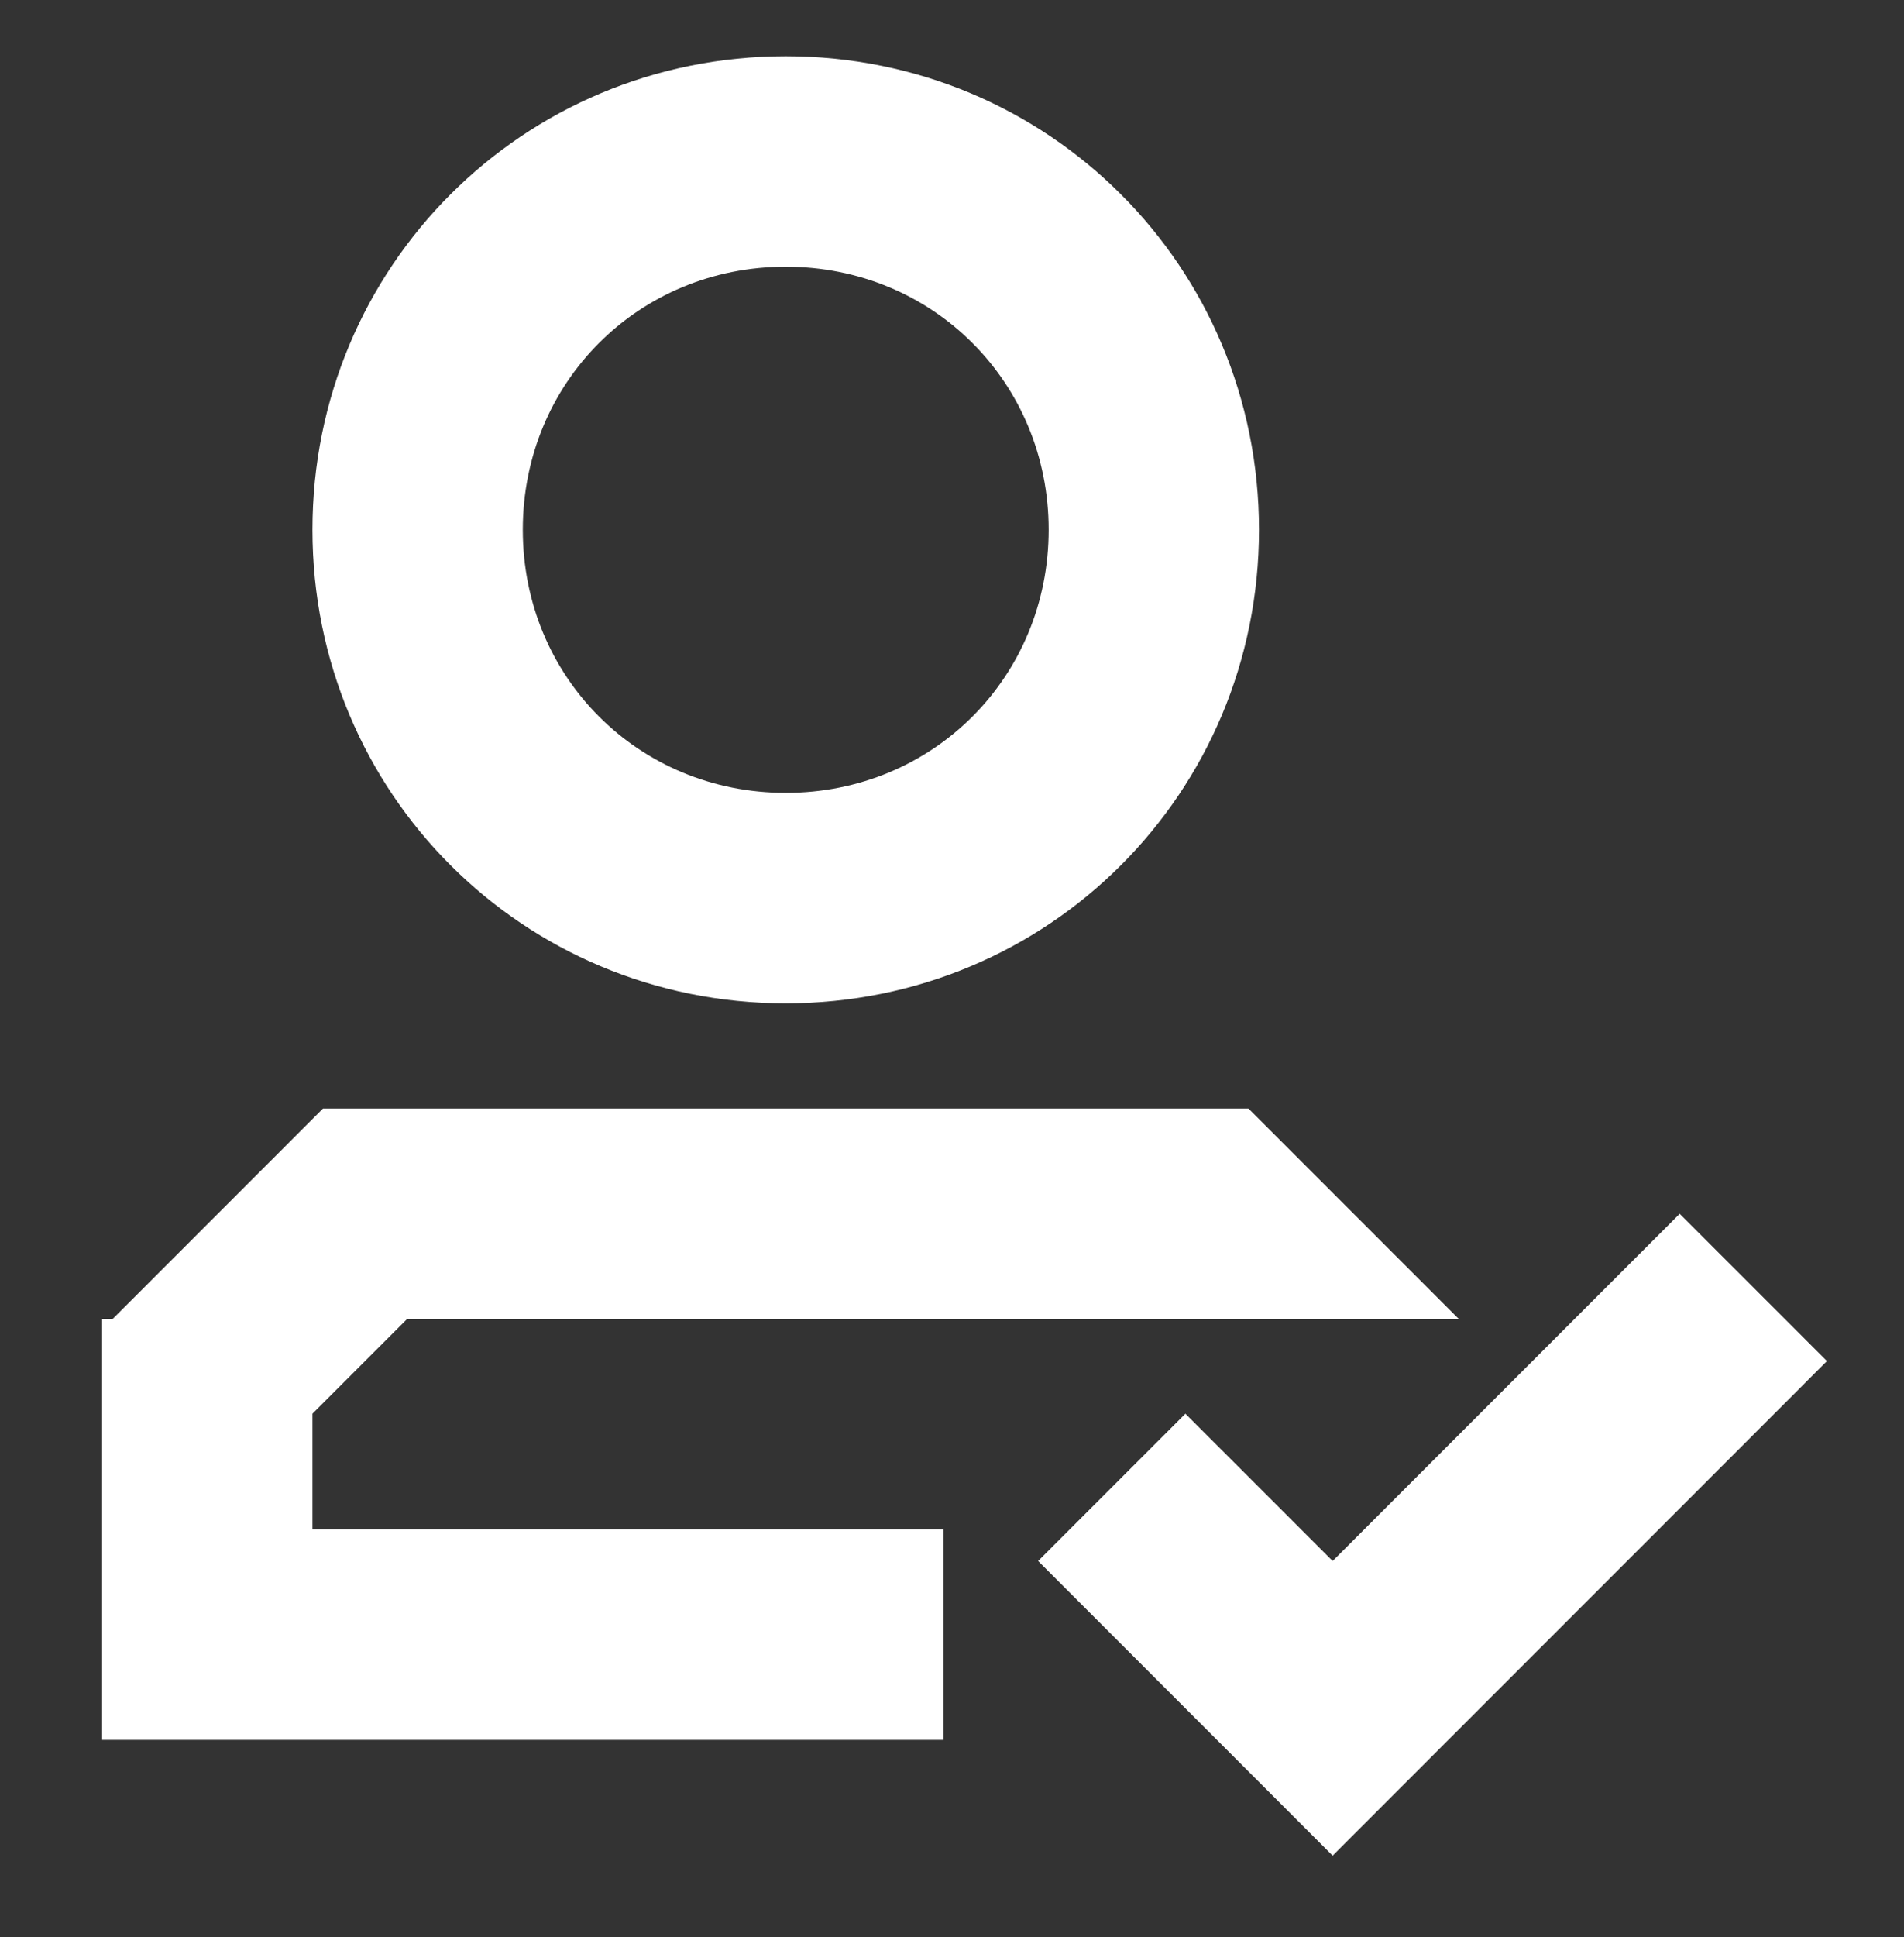 <svg width="59" height="60" viewBox="0 0 59 60" fill="none" xmlns="http://www.w3.org/2000/svg">
<rect x="0" y="0" width="59" height="60" fill="#333333" stroke="none"/>
<path d="M41.295 48.346L52.049 37.592L56.612 42.154L41.295 57.472L32.169 48.346L36.732 43.784L41.295 48.346ZM29.236 47.369V53.887H3.164V40.851H3.49L10.008 34.333H38.687L45.205 40.851H12.615L9.682 43.784V47.369H29.236ZM39.013 16.408C39.013 24.556 32.495 31.074 24.348 31.074C16.2 31.074 9.682 24.556 9.682 16.408C9.682 8.26 16.2 1.742 24.348 1.742C32.495 1.742 39.013 8.26 39.013 16.408ZM32.495 16.408C32.495 11.845 28.91 8.26 24.348 8.26C19.785 8.26 16.2 11.845 16.2 16.408C16.2 20.971 19.785 24.556 24.348 24.556C28.91 24.556 32.495 20.971 32.495 16.408Z" fill="white"/>
</svg>

